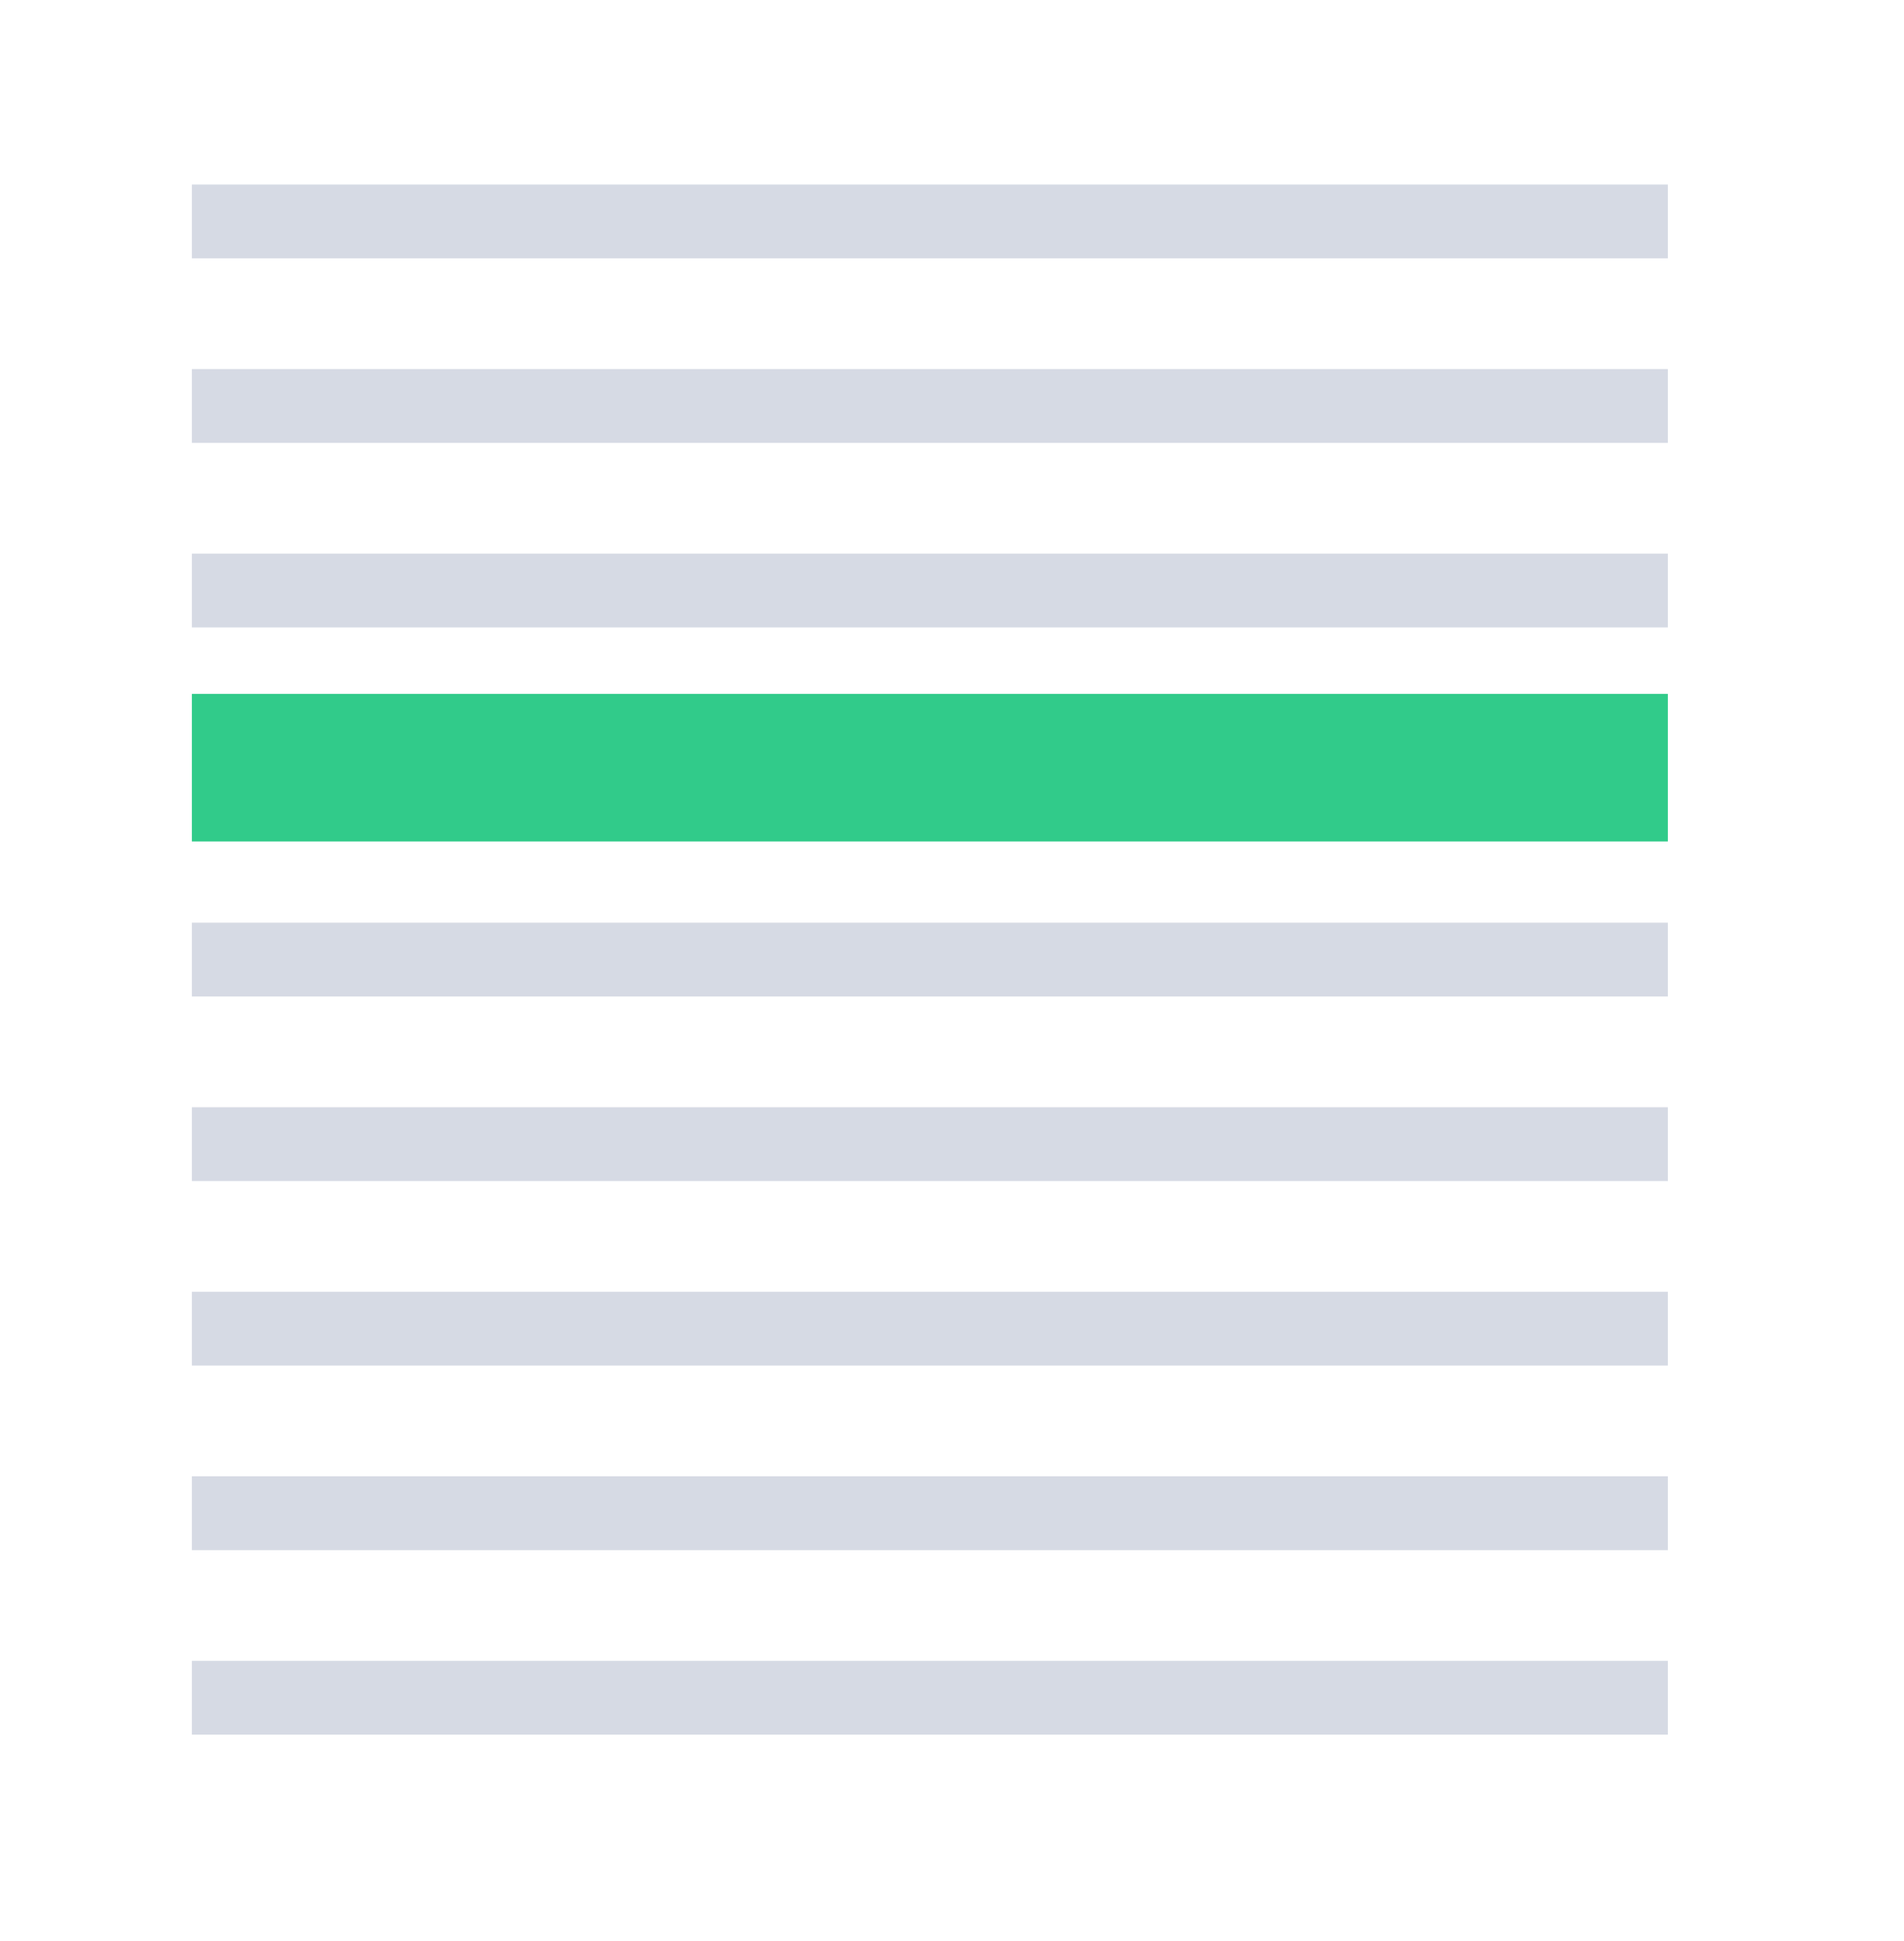 <svg width="258" height="263" viewBox="0 0 258 263" fill="none" xmlns="http://www.w3.org/2000/svg">
<rect width="258" height="263" fill="white"/>
<line x1="26" y1="30" x2="226" y2="30" stroke="#D6DAE4" stroke-width="10"/>
<line x1="26" y1="55" x2="226" y2="55" stroke="#D6DAE4" stroke-width="10"/>
<line x1="26" y1="80" x2="226" y2="80" stroke="#D6DAE4" stroke-width="10"/>
<line x1="26" y1="104" x2="226" y2="104" stroke="#31CB8A" stroke-width="20"/>
<line x1="26" y1="130" x2="226" y2="130" stroke="#D6DAE4" stroke-width="10"/>
<line x1="26" y1="155" x2="226" y2="155" stroke="#D6DAE4" stroke-width="10"/>
<line x1="26" y1="180" x2="226" y2="180" stroke="#D6DAE4" stroke-width="10"/>
<line x1="26" y1="205" x2="226" y2="205" stroke="#D6DAE4" stroke-width="10"/>
<line x1="26" y1="230" x2="226" y2="230" stroke="#D6DAE4" stroke-width="10"/>
</svg>
